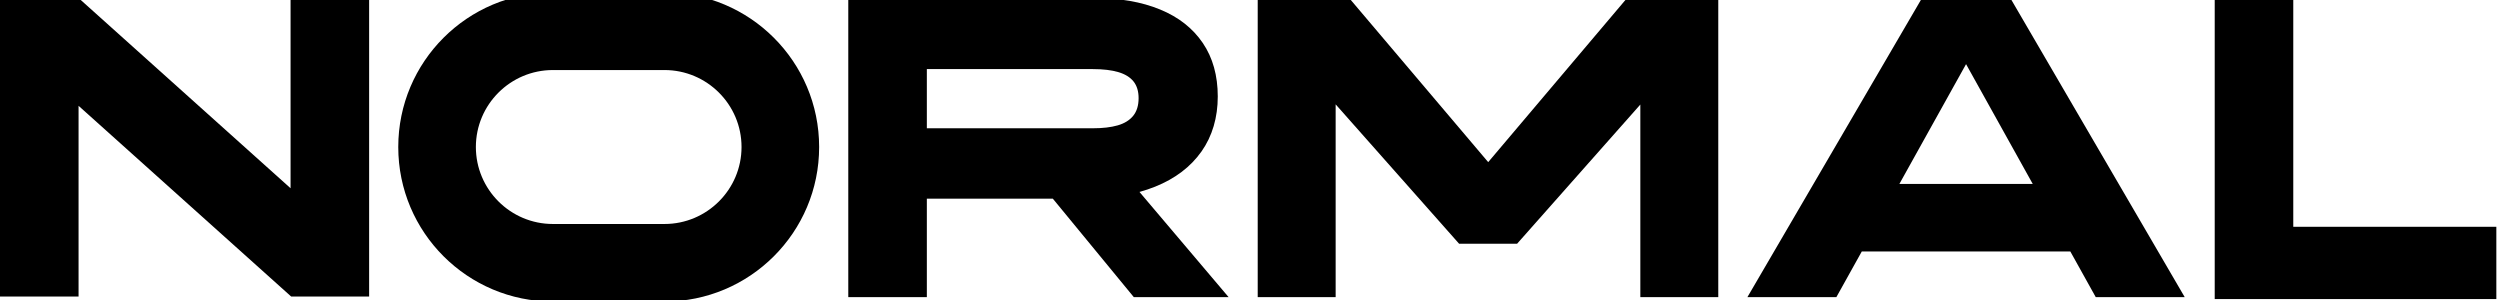<svg width="358" height="43" viewBox="0 0 358 43" fill="none" xmlns="http://www.w3.org/2000/svg">
<g clip-path="url(#clip0_39_21)">
<path d="M0 -0.36H11.161L42.918 28.131L41.609 28.518V-0.36H52.859V42.465H41.698L9.969 14.003L11.25 13.587V42.465H0V-0.36Z" fill="black"/>
<path d="M121.471 -0.277H156.733C160.343 -0.277 163.474 0.269 166.124 1.358C168.775 2.447 170.812 4.051 172.242 6.159C173.672 8.268 174.384 10.824 174.384 13.819C174.384 16.813 173.605 19.5 172.048 21.701C170.491 23.901 168.282 25.578 165.425 26.727C162.568 27.877 159.244 28.452 155.456 28.452H131.77V18.369H156.498C157.906 18.369 159.091 18.23 160.054 17.953C161.017 17.677 161.755 17.22 162.273 16.585C162.787 15.95 163.048 15.108 163.048 14.057C163.048 13.066 162.803 12.269 162.32 11.663C161.834 11.059 161.109 10.611 160.146 10.326C159.184 10.04 157.96 9.894 156.47 9.894H132.724V42.548H121.474V-0.277H121.471ZM149.592 27.023L161.141 25.089L175.935 42.548H162.361L149.592 27.023Z" fill="black"/>
<path d="M180.104 -0.277H193.201L213.915 24.168H212.307L232.992 -0.277H246.057V42.548H234.896V13.67L235.76 13.997L217.248 34.904H208.944L190.401 13.968L191.265 13.701V42.551H180.104V-0.277Z" fill="black"/>
<path d="M275.23 -0.277H287.878L312.85 42.548H300.11L279.485 5.493H283.594L262.969 42.548H250.229L275.23 -0.277ZM265.556 26.34H298.772V36.006H265.556V26.34Z" fill="black"/>
<path d="M317.147 0H328.397V32.476H357.476V42.825H317.147V0Z" fill="black"/>
<path d="M95.157 10.03C101.24 10.03 106.188 14.975 106.188 21.053C106.188 27.131 101.24 32.075 95.157 32.075H79.175C73.093 32.075 68.145 27.131 68.145 21.053C68.145 14.975 73.093 10.03 79.175 10.03H95.157ZM95.157 -1.075H79.175C66.947 -1.075 57.031 8.833 57.031 21.053C57.031 33.272 66.947 43.18 79.175 43.18H95.157C107.386 43.18 117.301 33.272 117.301 21.053C117.301 8.833 107.386 -1.075 95.157 -1.075Z" fill="black"/>
</g>
<defs>
<clipPath id="clip0_39_21">
<rect width="358" height="42.981" fill="white"/>
</clipPath>
</defs>
</svg>
